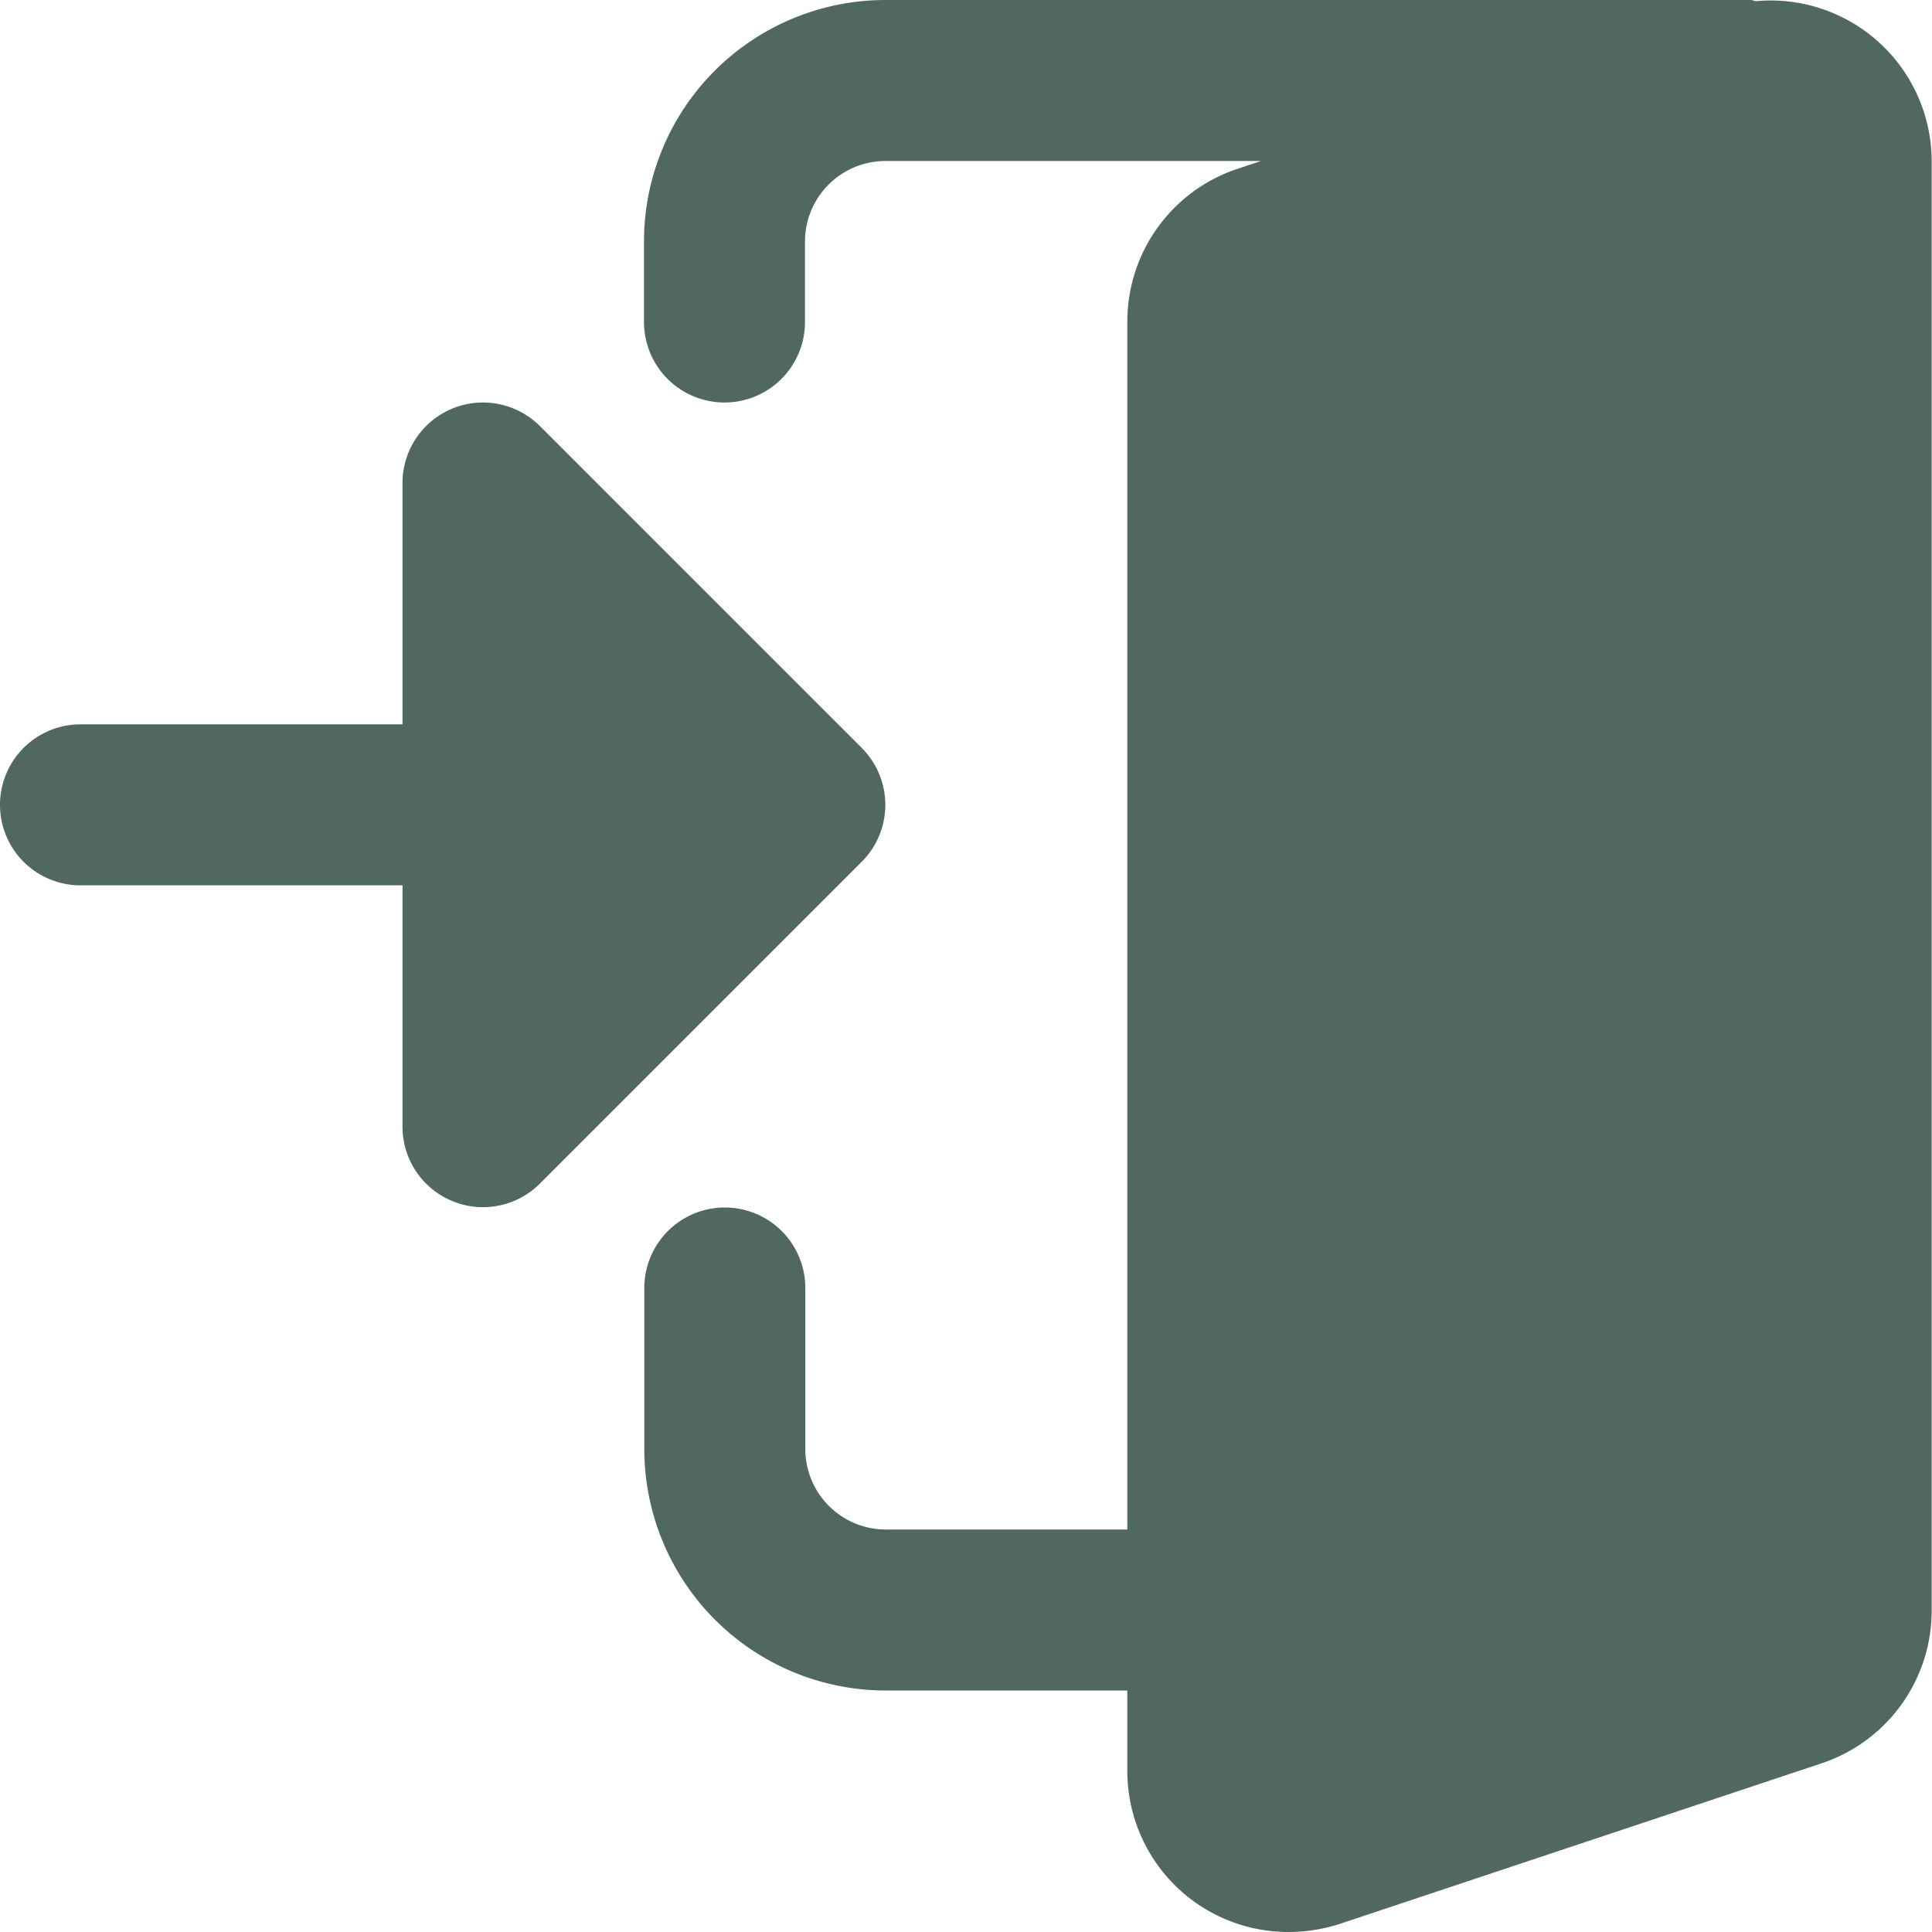 <svg id="enter" xmlns="http://www.w3.org/2000/svg" width="12" height="12" viewBox="0 0 12 12">
  <path id="Caminho_6575" data-name="Caminho 6575" d="M177.579.008c-.012,0-.023-.008-.036-.008h-5.375a1.5,1.5,0,0,0-1.5,1.5V2a.5.5,0,1,0,1,0V1.5a.5.5,0,0,1,.5-.5H174.5l-.153.051a1,1,0,0,0-.677.949V9.5h-1.5a.5.5,0,0,1-.5-.5V8a.5.5,0,0,0-1,0V9a1.5,1.5,0,0,0,1.5,1.5h1.5V11a1,1,0,0,0,1,1,1.049,1.049,0,0,0,.319-.05l3-1a1,1,0,0,0,.677-.949V1a1,1,0,0,0-1.089-.993Zm0,0" transform="translate(-166.668)" fill="#506860"/>
  <path id="Caminho_6576" data-name="Caminho 6576" d="M5.353,108.809l-2-2a.5.5,0,0,0-.853.353v1.5H.5a.5.5,0,0,0,0,1h2v1.5a.5.5,0,0,0,.853.353l2-2A.5.5,0,0,0,5.353,108.809Zm0,0" transform="translate(0 -104.163)" fill="#506860"/>
</svg>
